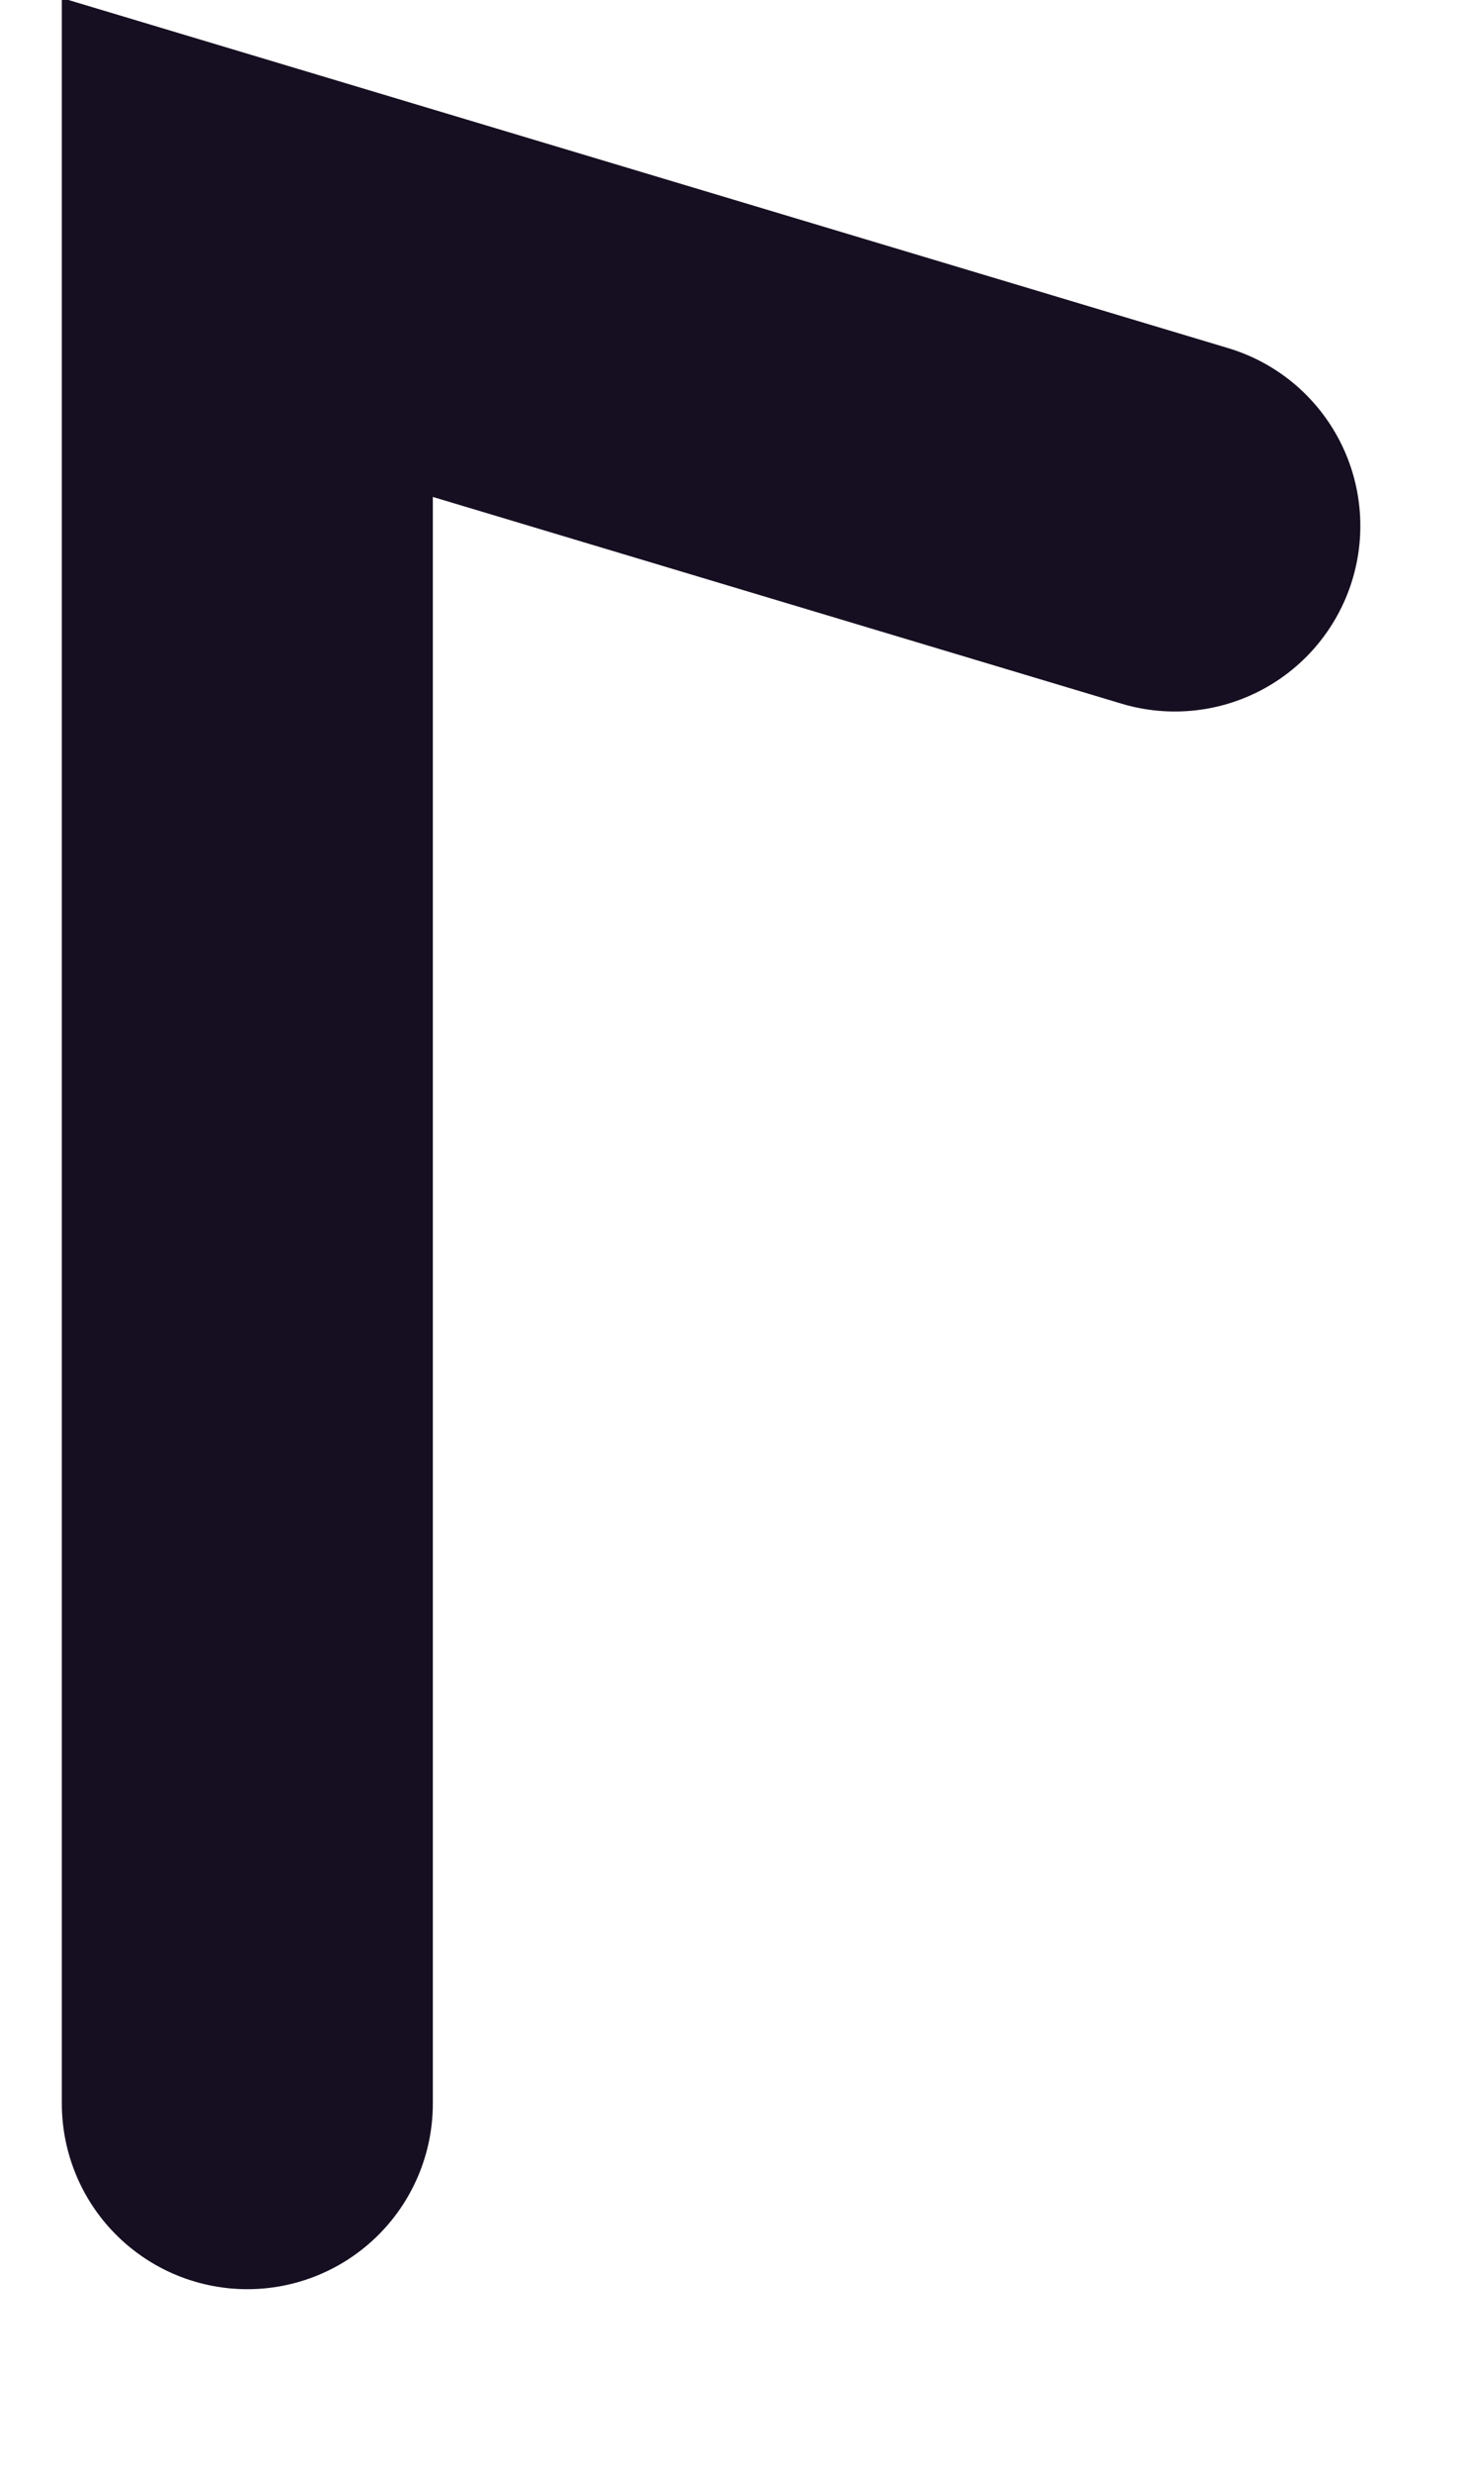 <?xml version="1.0" encoding="utf-8"?>
<svg xmlns="http://www.w3.org/2000/svg" fill="none" height="100%" overflow="visible" preserveAspectRatio="none" style="display: block;" viewBox="0 0 6 10" width="100%">
<path d="M1 8.5V1L4.75 2.125" id="Vector" stroke="#160E21" stroke-linecap="round" stroke-width="1.5"/>
</svg>